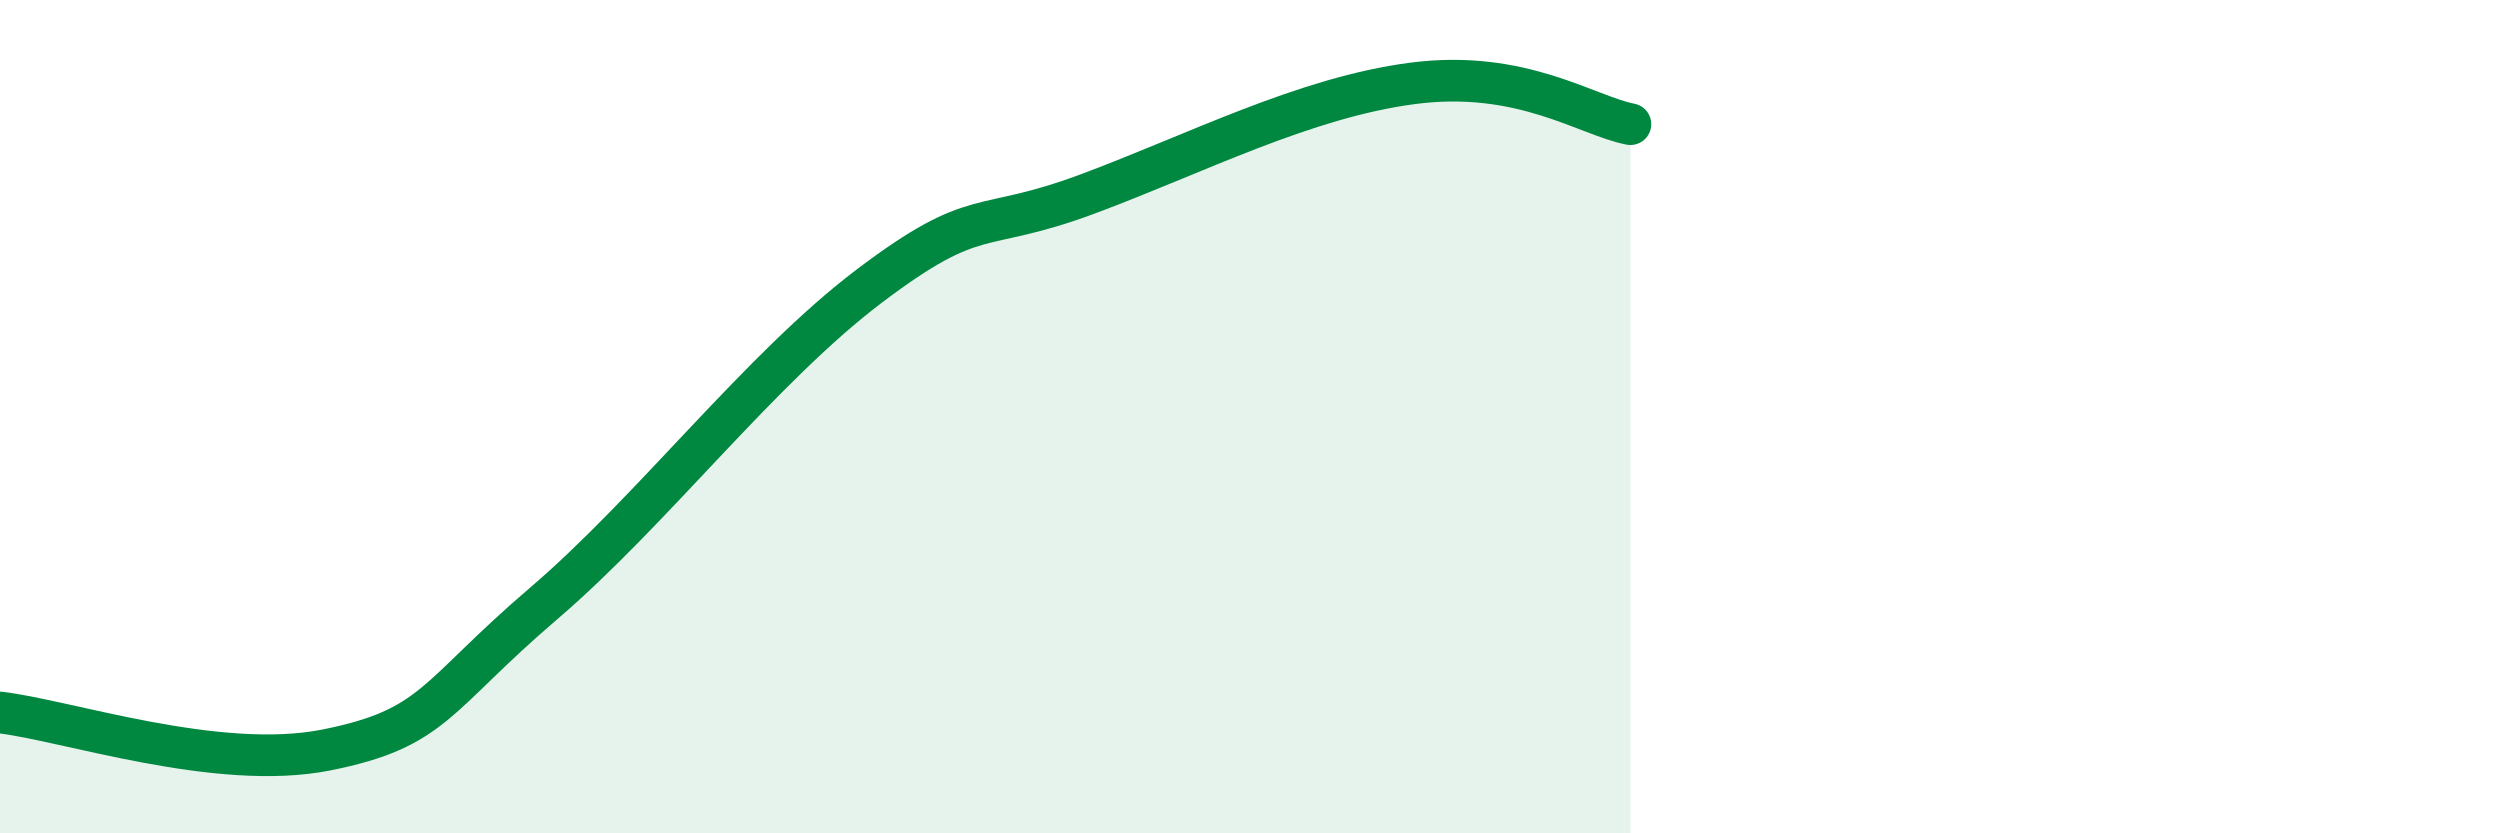 
    <svg width="60" height="20" viewBox="0 0 60 20" xmlns="http://www.w3.org/2000/svg">
      <path
        d="M 0,17.1 C 1.57,17.28 5.22,18.52 7.83,18 C 10.44,17.48 10.43,16.72 13.04,14.49 C 15.65,12.26 18.26,8.83 20.87,6.86 C 23.48,4.89 23.48,5.63 26.09,4.66 C 28.7,3.69 31.3,2.34 33.91,2 C 36.52,1.66 38.09,2.78 39.13,2.98L39.13 20L0 20Z"
        fill="#008740"
        opacity="0.1"
        stroke-linecap="round"
        stroke-linejoin="round"
      />
      <path
        d="M 0,17.1 C 1.57,17.28 5.22,18.52 7.83,18 C 10.44,17.48 10.43,16.72 13.04,14.49 C 15.65,12.26 18.26,8.83 20.87,6.86 C 23.48,4.89 23.48,5.63 26.09,4.66 C 28.7,3.69 31.3,2.34 33.91,2 C 36.52,1.66 38.09,2.78 39.13,2.98"
        stroke="#008740"
        stroke-width="1"
        fill="none"
        stroke-linecap="round"
        stroke-linejoin="round"
      />
    </svg>
  